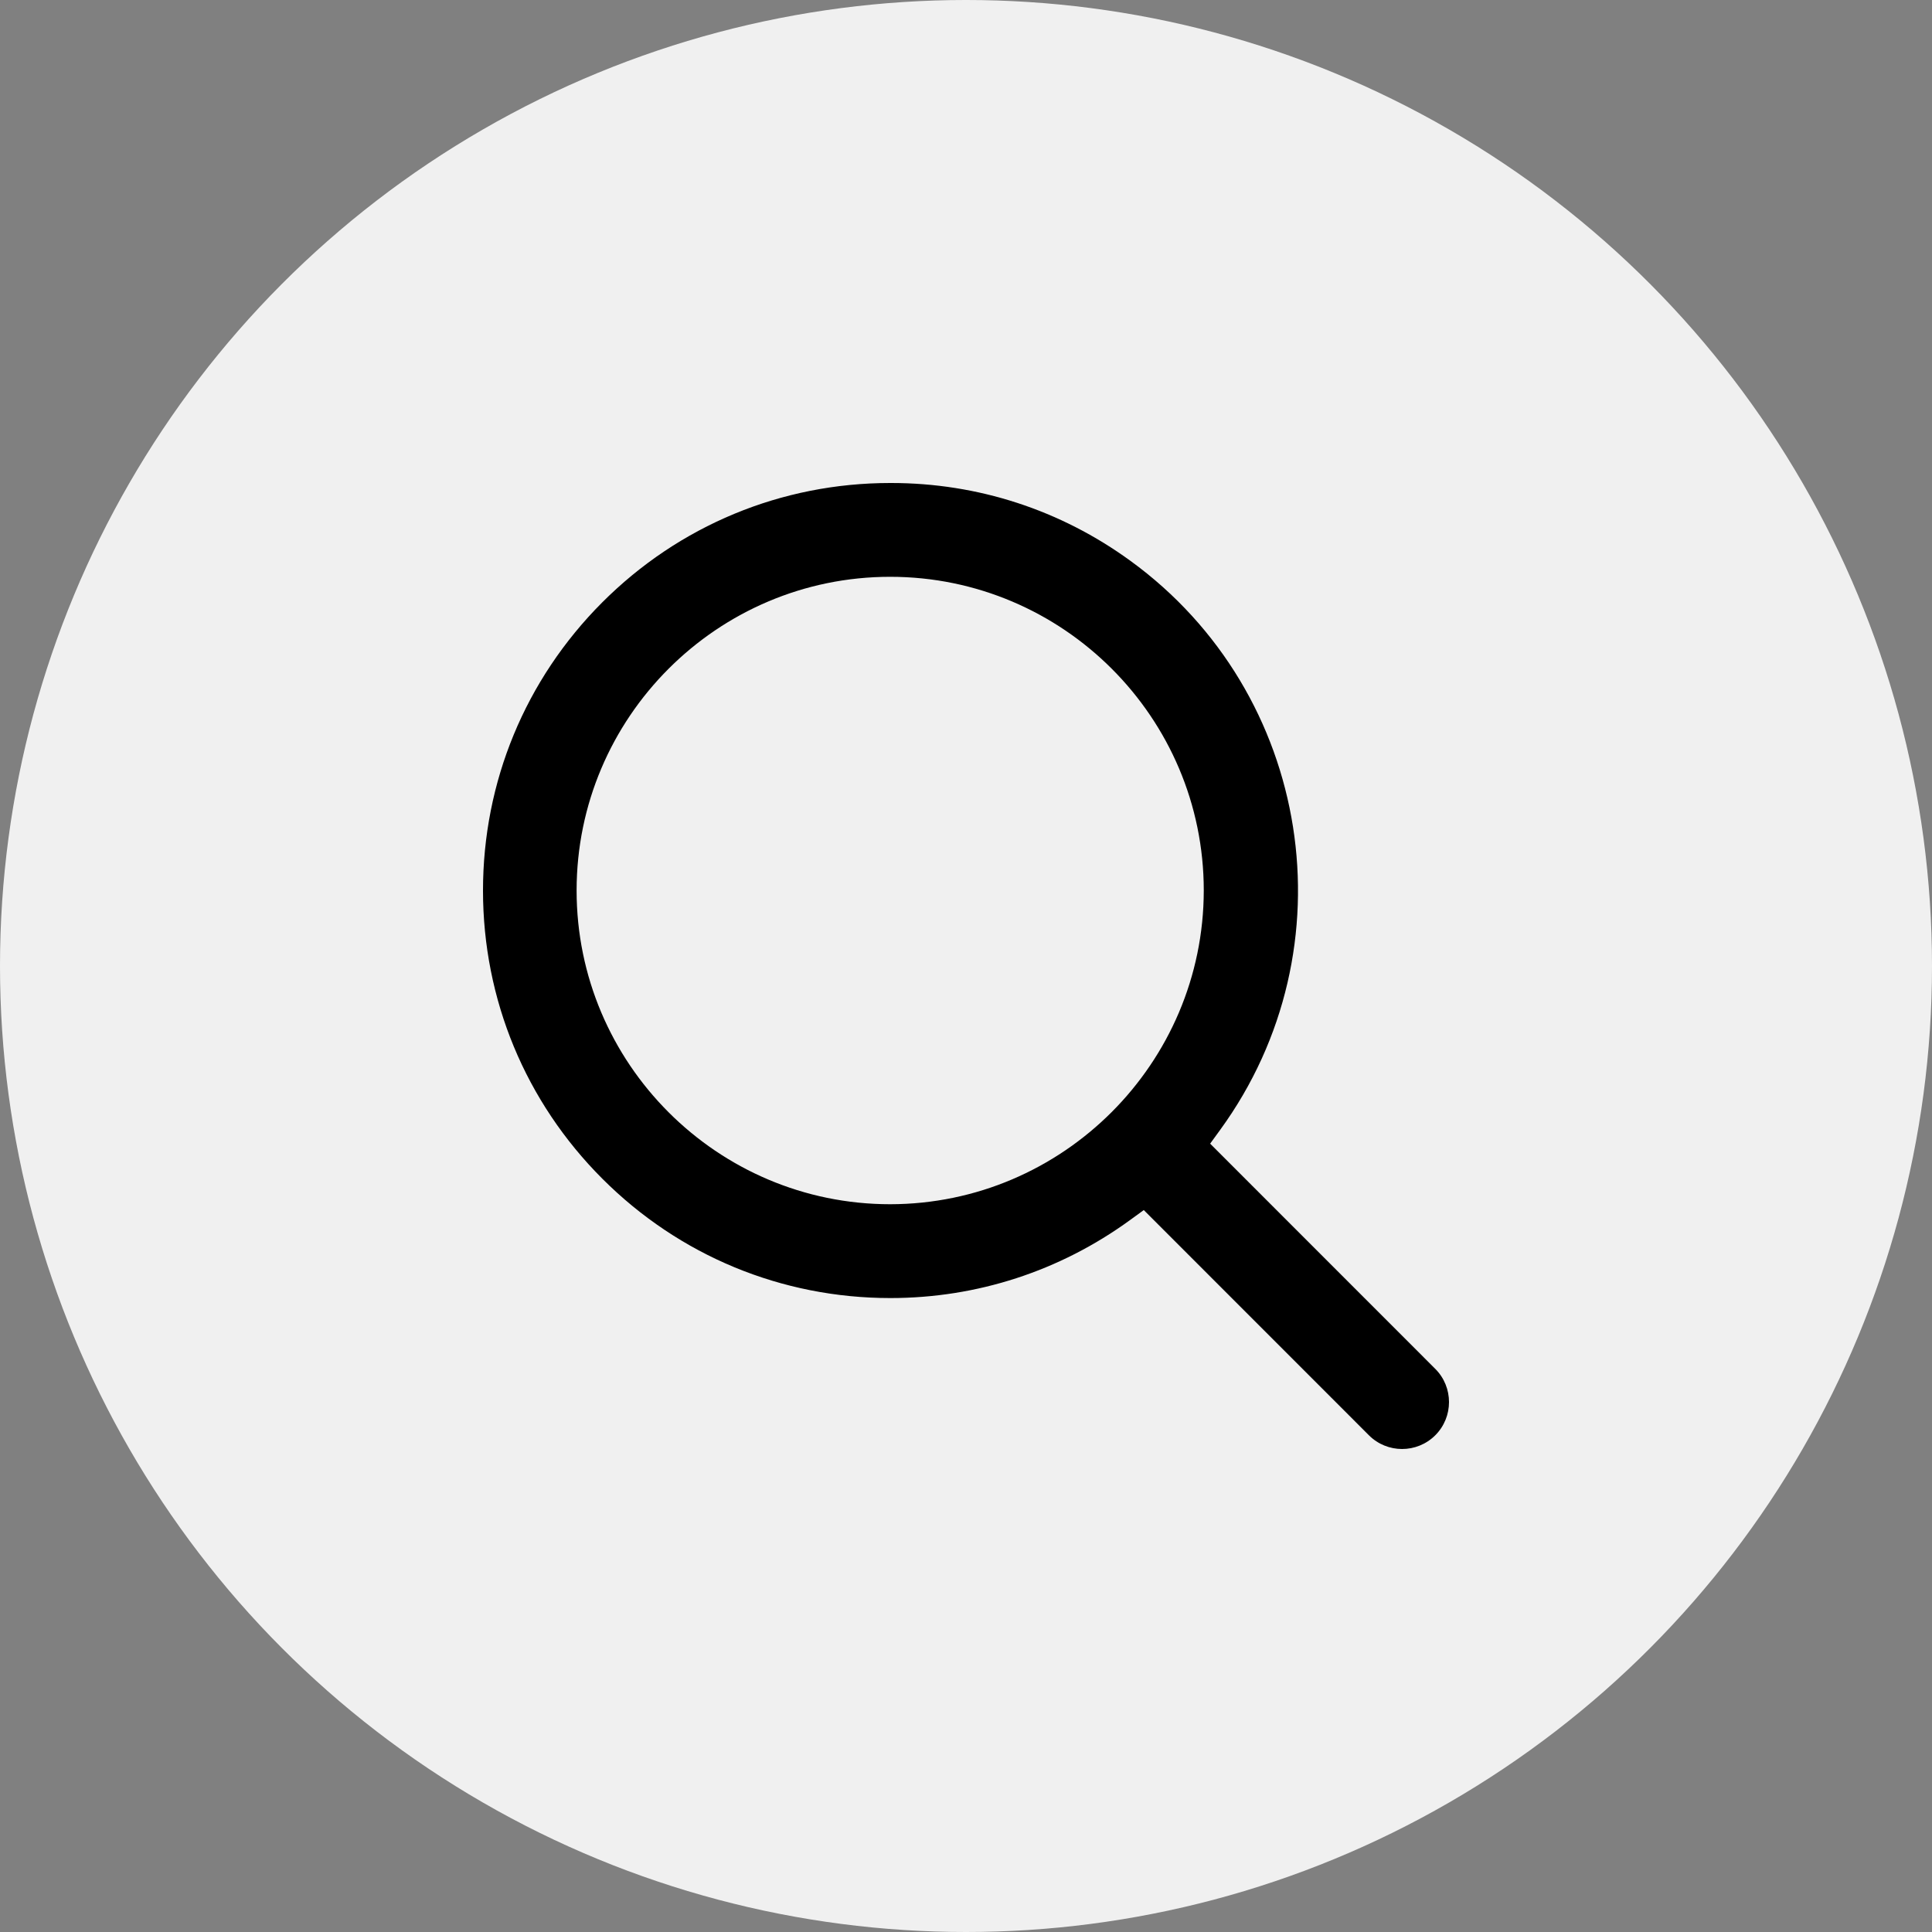 <svg width="100" height="100" viewBox="0 0 100 100" fill="none" xmlns="http://www.w3.org/2000/svg">
<rect x="0" y="0" width="100" height="100" fill="#808080" stroke="none"/>
<circle cx="50" cy="50" r="50" fill="#F0F0F0"/>
<path d="M62.635 59.198L63.16 58.476C69.995 49.079 67.913 35.87 58.518 29.034C54.893 26.393 50.607 25 46.125 25H46.075C40.444 25.002 35.148 27.198 31.167 31.184C27.189 35.171 24.998 40.469 25 46.102C25.002 51.736 27.198 57.033 31.182 61.015C35.164 64.995 40.456 67.187 46.084 67.187H46.095C50.573 67.185 54.855 65.791 58.48 63.158L59.202 62.633L70.854 74.289C71.801 75.237 73.342 75.237 74.29 74.289C75.237 73.342 75.237 71.8 74.29 70.853L62.637 59.196L62.635 59.198ZM46.077 62.331C37.127 62.331 29.845 55.046 29.845 46.093C29.845 37.141 37.125 29.855 46.075 29.855C55.025 29.855 62.307 37.141 62.307 46.093C62.296 55.037 55.015 62.32 46.077 62.331Z" fill="black"/>
</svg>
